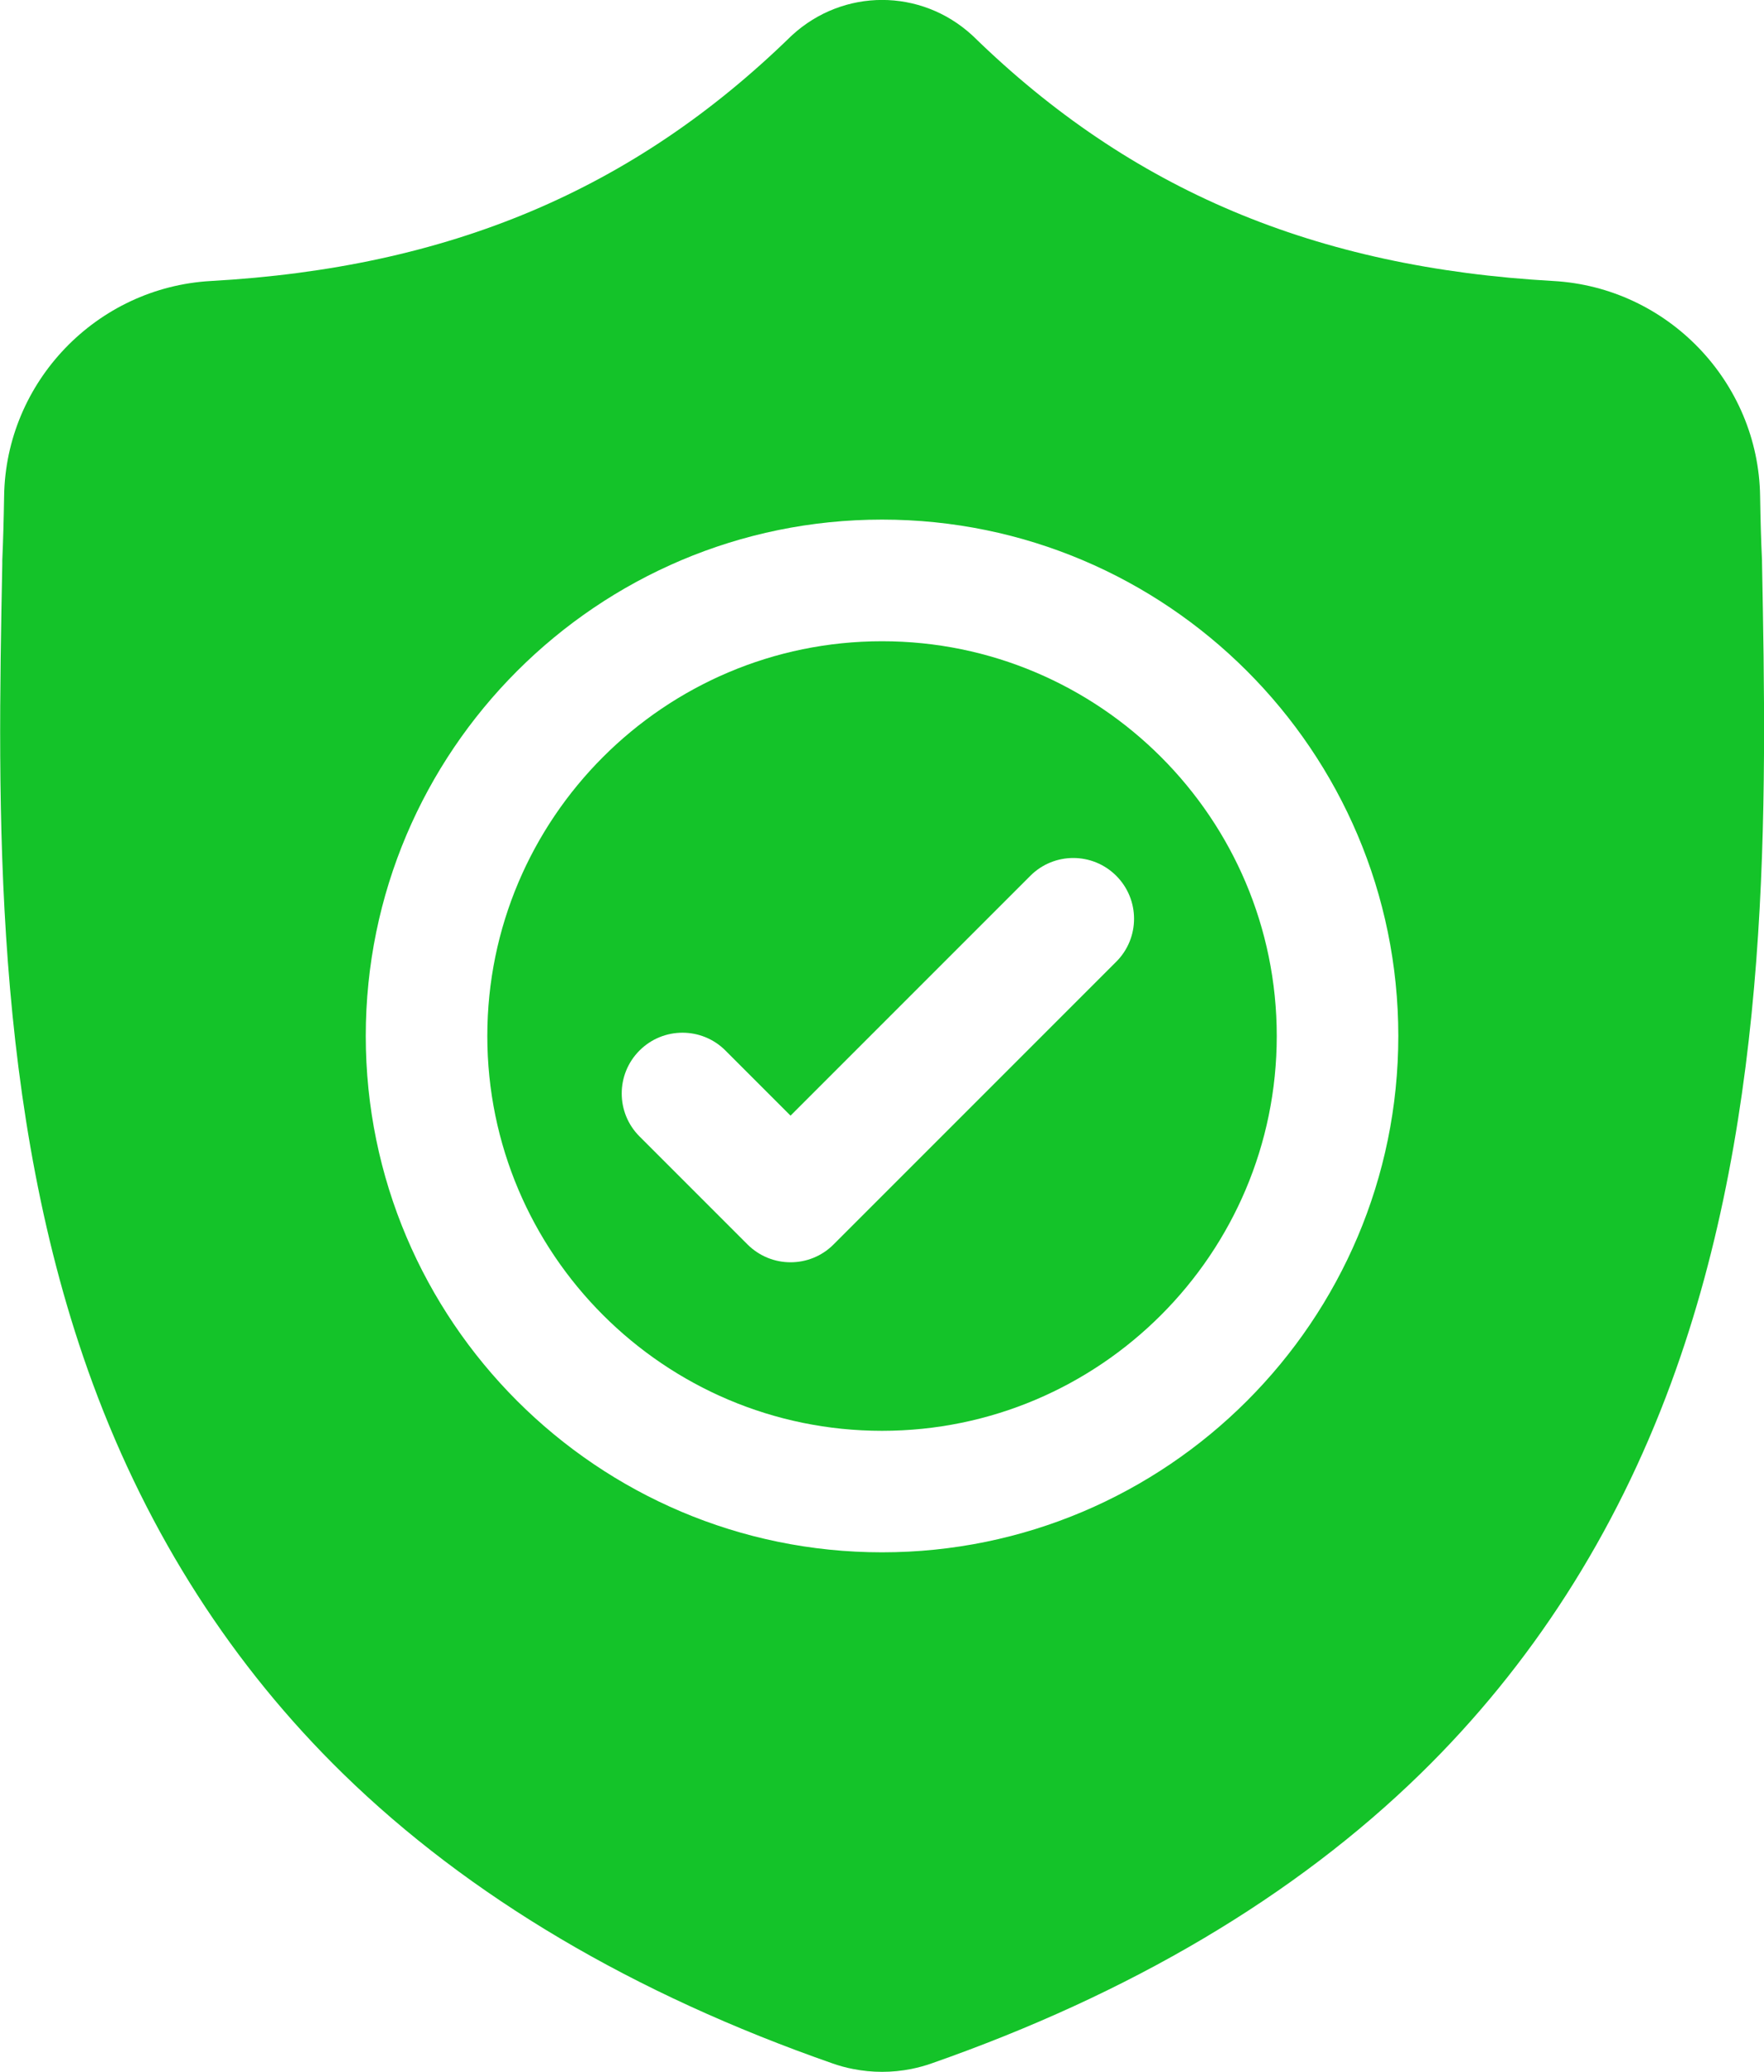 <?xml version="1.0" encoding="UTF-8"?> <svg xmlns="http://www.w3.org/2000/svg" id="Vrstva_2" viewBox="0 0 240.03 281.88"><defs><style>.cls-1{fill:#14c329;}</style></defs><g id="Vrstva_2-2"><g id="surface1"><path class="cls-1" d="M120.02,87.24c-29.62,0-53.71,24.09-53.71,53.71s24.09,53.71,53.71,53.71,53.71-24.09,53.71-53.71-24.09-53.71-53.71-53.71ZM151.9,130.83l-38.48,38.48c-1.62,1.62-3.73,2.42-5.85,2.42s-4.23-.81-5.85-2.42l-14.7-14.7c-3.23-3.23-3.23-8.46,0-11.69,3.23-3.23,8.46-3.23,11.69,0l8.86,8.86,32.63-32.63c3.23-3.23,8.46-3.23,11.69,0,3.23,3.23,3.23,8.46,0,11.69Z"></path><path class="cls-1" d="M239.76,76.48v-.22c-.13-2.71-.21-5.57-.26-8.76-.23-15.54-12.59-28.4-28.13-29.27-32.41-1.81-57.48-12.38-78.9-33.26l-.18-.17c-6.99-6.41-17.53-6.41-24.52,0l-.18.17c-21.42,20.88-46.49,31.45-78.9,33.26-15.54.87-27.9,13.72-28.13,29.27-.05,3.17-.13,6.03-.25,8.76v.51c-.64,33.05-1.43,74.18,12.33,111.51,7.57,20.53,19.02,38.37,34.05,53.04,17.12,16.71,39.54,29.97,66.64,39.42.88.31,1.8.56,2.73.74,1.32.26,2.64.39,3.97.39s2.65-.13,3.97-.39c.93-.19,1.86-.44,2.74-.75,27.07-9.47,49.47-22.74,66.57-39.44,15.02-14.67,26.48-32.52,34.05-53.06,13.81-37.44,13.03-78.65,12.4-111.76ZM120.02,211.19c-38.74,0-70.25-31.51-70.25-70.25s31.51-70.25,70.25-70.25,70.25,31.51,70.25,70.25-31.51,70.25-70.25,70.25Z"></path></g></g></svg> 